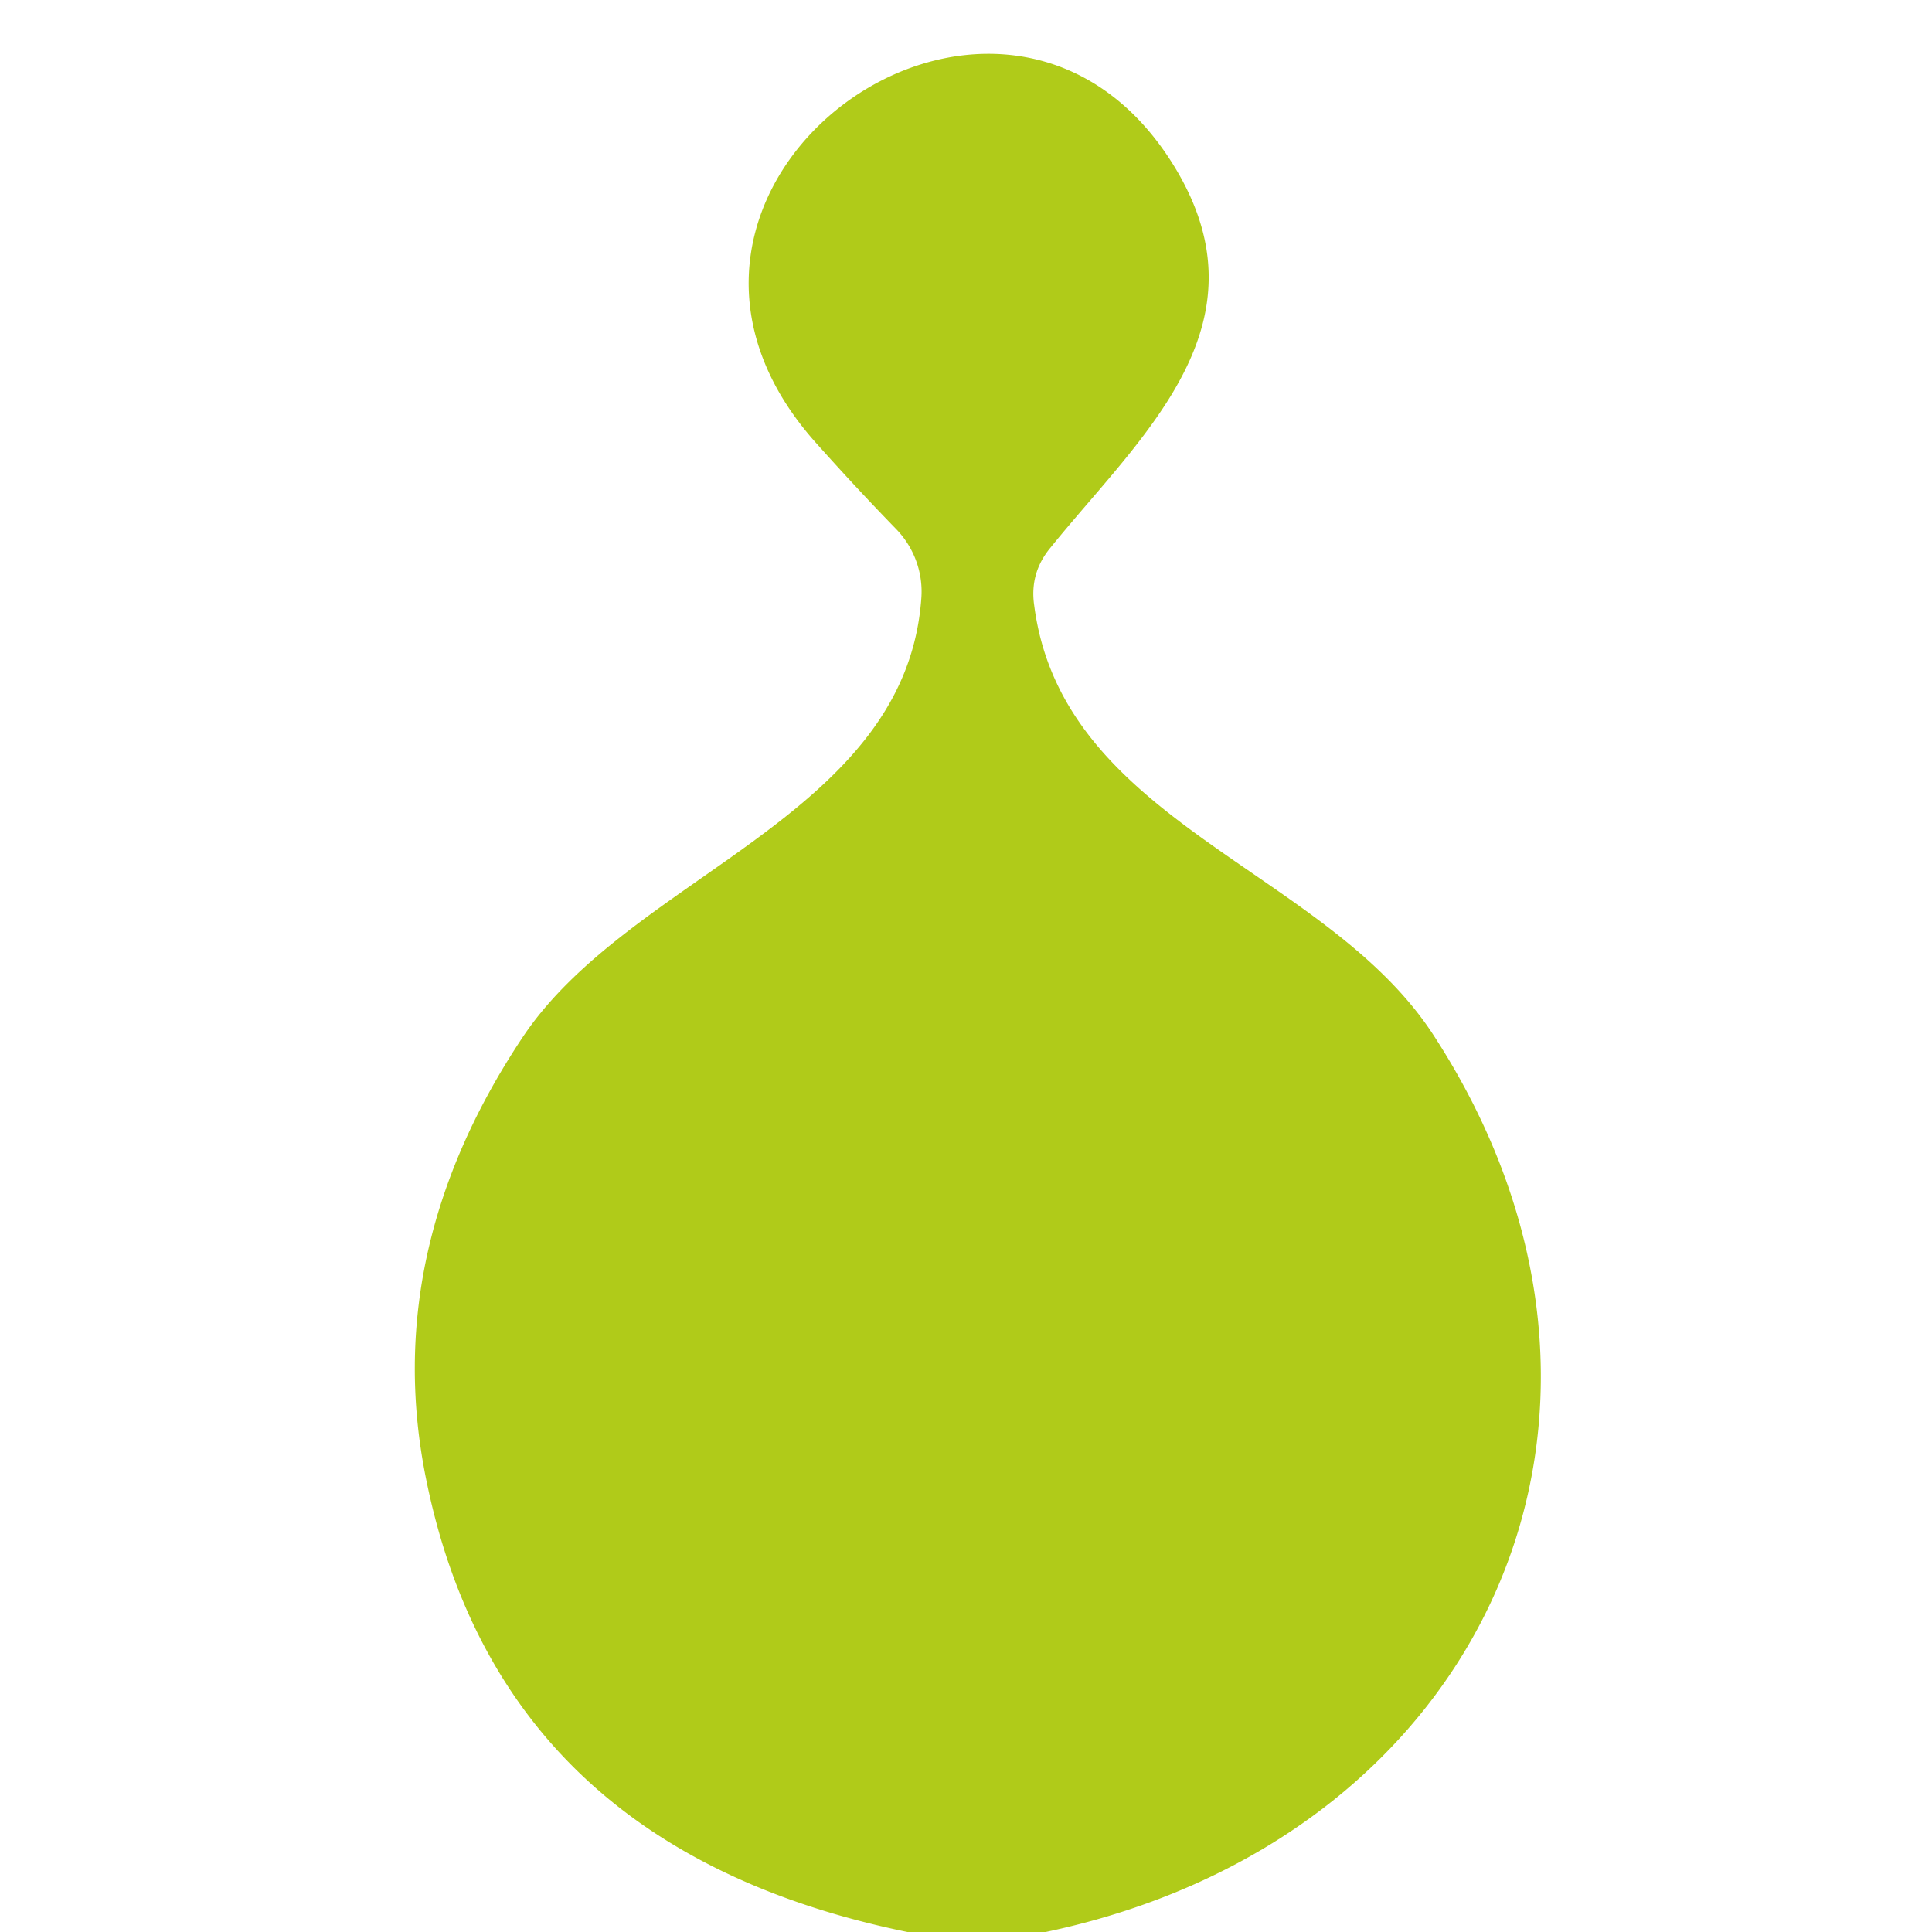 <?xml version="1.0" encoding="UTF-8" standalone="no"?>
<!DOCTYPE svg PUBLIC "-//W3C//DTD SVG 1.1//EN" "http://www.w3.org/Graphics/SVG/1.1/DTD/svg11.dtd">
<svg xmlns="http://www.w3.org/2000/svg" version="1.1" viewBox="0.00 0.00 32.00 32.00">
<path fill="#b0cb19" d="
  M 17.32 32.00
  L 15.03 32.00
  Q 8.30 30.62 7.06 24.51
  Q 6.29 20.74 8.65 17.19
  C 10.44 14.49 15.00 13.53 15.26 9.91
  A 1.49 1.48 25.4 0 0 14.85 8.77
  Q 14.17 8.07 13.51 7.33
  C 9.76 3.12 16.48 -1.79 19.37 2.63
  C 21.13 5.33 18.92 7.19 17.40 9.07
  Q 17.05 9.49 17.13 10.03
  C 17.60 13.63 21.95 14.39 23.74 17.14
  C 27.79 23.36 24.63 30.46 17.32 32.00
  Z"
/>
</svg>
